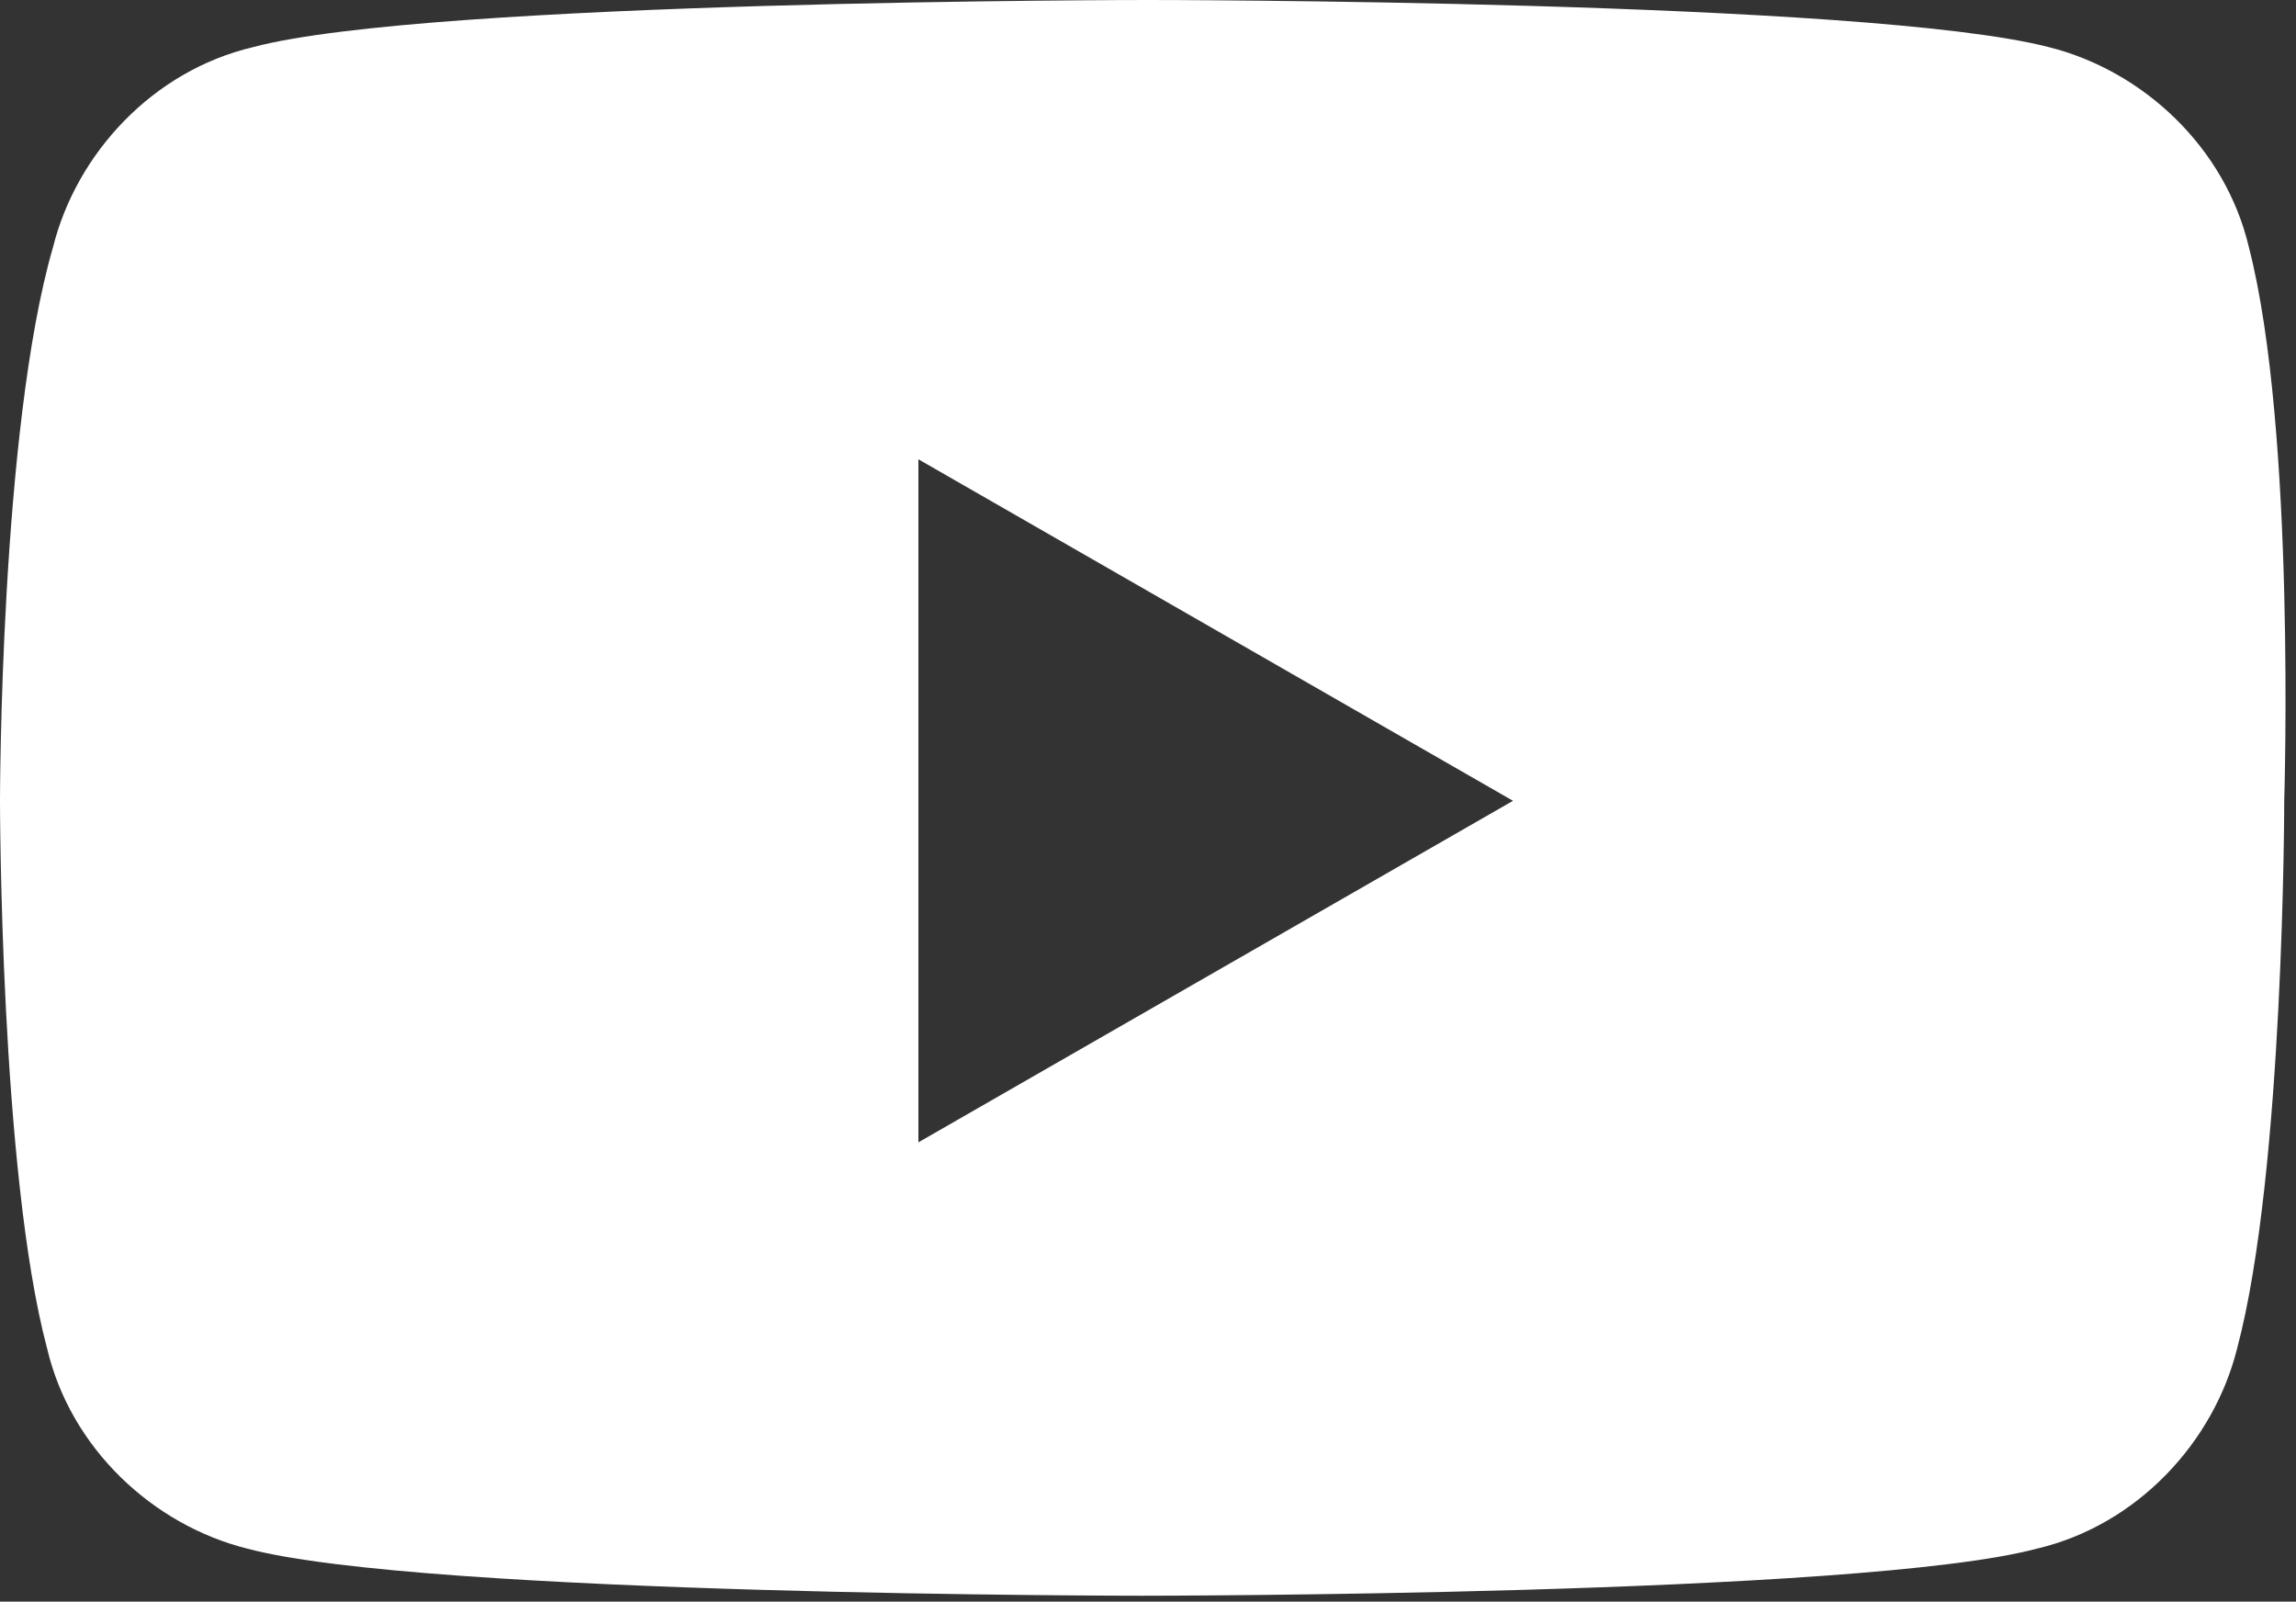 <?xml version="1.0" encoding="utf-8"?>
<!-- Generator: Adobe Illustrator 23.0.1, SVG Export Plug-In . SVG Version: 6.00 Build 0)  -->
<svg version="1.1" id="Layer_1" xmlns="http://www.w3.org/2000/svg" xmlns:xlink="http://www.w3.org/1999/xlink" x="0px" y="0px"
	 viewBox="0 0 39 27.2" style="enable-background:new 0 0 39 27.2;" xml:space="preserve">
<rect x="0" y="0" width="39" height="27.2" fill="#333333" stroke="none"/>
<style type="text/css">
	.st0{fill:#05543F;}
	.st1{fill-rule:evenodd;clip-rule:evenodd;fill:#93DFFF;}
	.st2{fill-rule:evenodd;clip-rule:evenodd;fill:#FFFFFF;}
	.st3{fill-rule:evenodd;clip-rule:evenodd;fill:#2C73B8;}
	.st4{fill:#FFFFFF;}
	.st5{fill-rule:evenodd;clip-rule:evenodd;fill:#D3F2FF;}
	.st6{fill-rule:evenodd;clip-rule:evenodd;fill:#2B74B9;}
</style>
<path class="st2" d="M38.2,4.2c-0.4-1.7-1.8-3-3.4-3.4C31.7,0,19.5,0,19.5,0S7.3,0,4.3,0.8c-1.7,0.4-3,1.8-3.4,3.4
	C0,7.3,0,13.6,0,13.6s0,6.3,0.8,9.3c0.4,1.7,1.8,3,3.4,3.4c3,0.8,15.2,0.8,15.2,0.8s12.2,0,15.2-0.8c1.7-0.4,3-1.8,3.4-3.4
	c0.8-3,0.8-9.3,0.8-9.3S39,7.3,38.2,4.2z M15.6,19.4V7.8l10.1,5.8L15.6,19.4z"/>
</svg>
